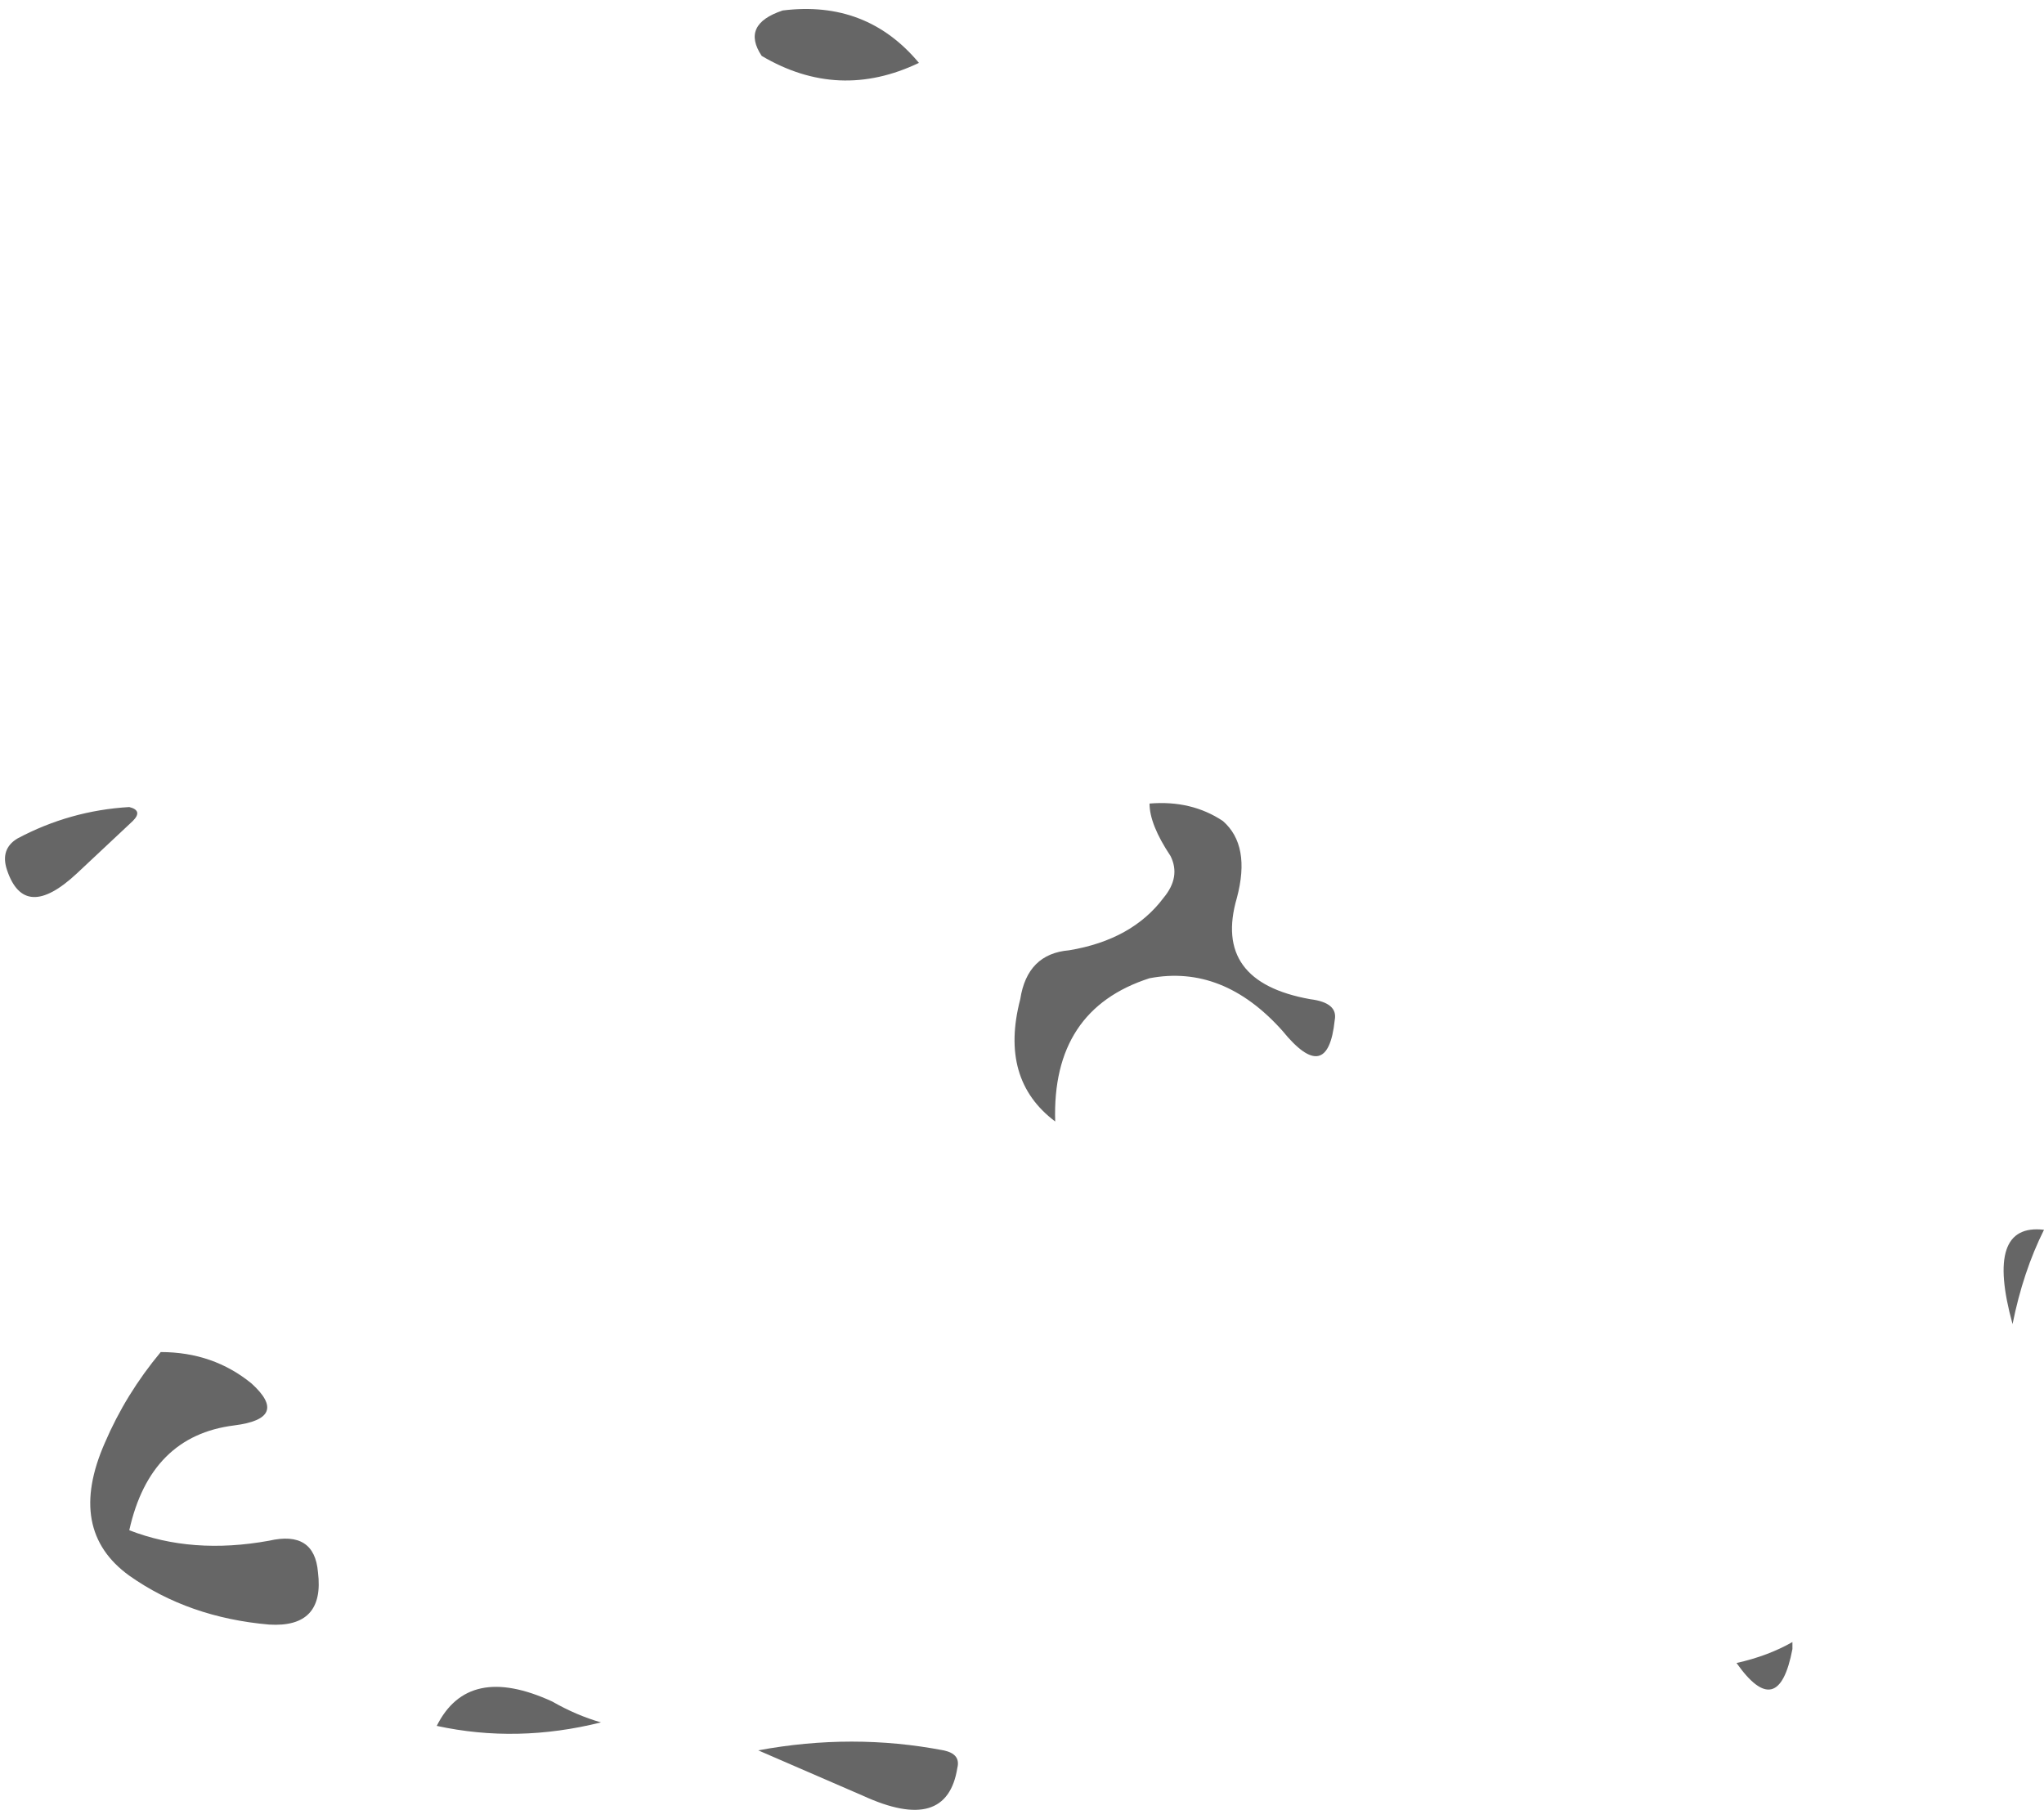 <?xml version="1.0" encoding="UTF-8" standalone="no"?>
<svg xmlns:xlink="http://www.w3.org/1999/xlink" height="25.9px" width="29.25px" xmlns="http://www.w3.org/2000/svg">
  <g transform="matrix(1.0, 0.0, 0.0, 1.0, 26.8, 3.9)">
    <path d="M2.45 13.7 Q2.15 14.3 2.0 15.05 1.6 13.6 2.45 13.7 M-23.2 15.9 Q-22.65 16.4 -23.45 16.5 -24.65 16.65 -24.95 18.0 -24.05 18.35 -22.95 18.15 -22.3 18.0 -22.25 18.6 -22.15 19.4 -22.95 19.35 -24.1 19.25 -24.95 18.65 -25.85 18.0 -25.3 16.75 -25.0 16.05 -24.5 15.45 -23.75 15.45 -23.2 15.9 M-26.7 8.55 Q-26.8 8.25 -26.55 8.1 -25.8 7.7 -24.95 7.65 -24.75 7.7 -24.9 7.85 L-25.7 8.6 Q-26.45 9.3 -26.7 8.55 M-1.15 19.7 Q-1.35 20.75 -1.95 19.9 -1.5 19.8 -1.15 19.6 L-1.15 19.7 M-13.3 21.15 Q-13.05 21.2 -13.1 21.4 -13.25 22.35 -14.45 21.8 L-15.95 21.15 Q-14.6 20.9 -13.3 21.15 M-18.9 20.45 Q-18.55 20.65 -18.2 20.75 -19.4 21.05 -20.55 20.8 -20.1 19.9 -18.9 20.45 M-7.7 10.7 Q-7.8 11.65 -8.45 10.85 -9.3 9.9 -10.35 10.1 -11.75 10.55 -11.7 12.15 -12.5 11.55 -12.2 10.4 -12.1 9.75 -11.5 9.7 -10.6 9.55 -10.15 8.95 -9.9 8.65 -10.05 8.35 -10.35 7.9 -10.35 7.6 -9.75 7.55 -9.3 7.85 -8.9 8.2 -9.1 8.95 -9.45 10.15 -8.05 10.4 -7.65 10.45 -7.7 10.7 M-15.9 -3.1 Q-16.2 -3.55 -15.6 -3.75 -14.4 -3.9 -13.65 -3.0 -14.8 -2.45 -15.9 -3.1" fill="#000000" fill-opacity="0.6" fill-rule="evenodd" stroke="none"/>
  </g>
</svg>
